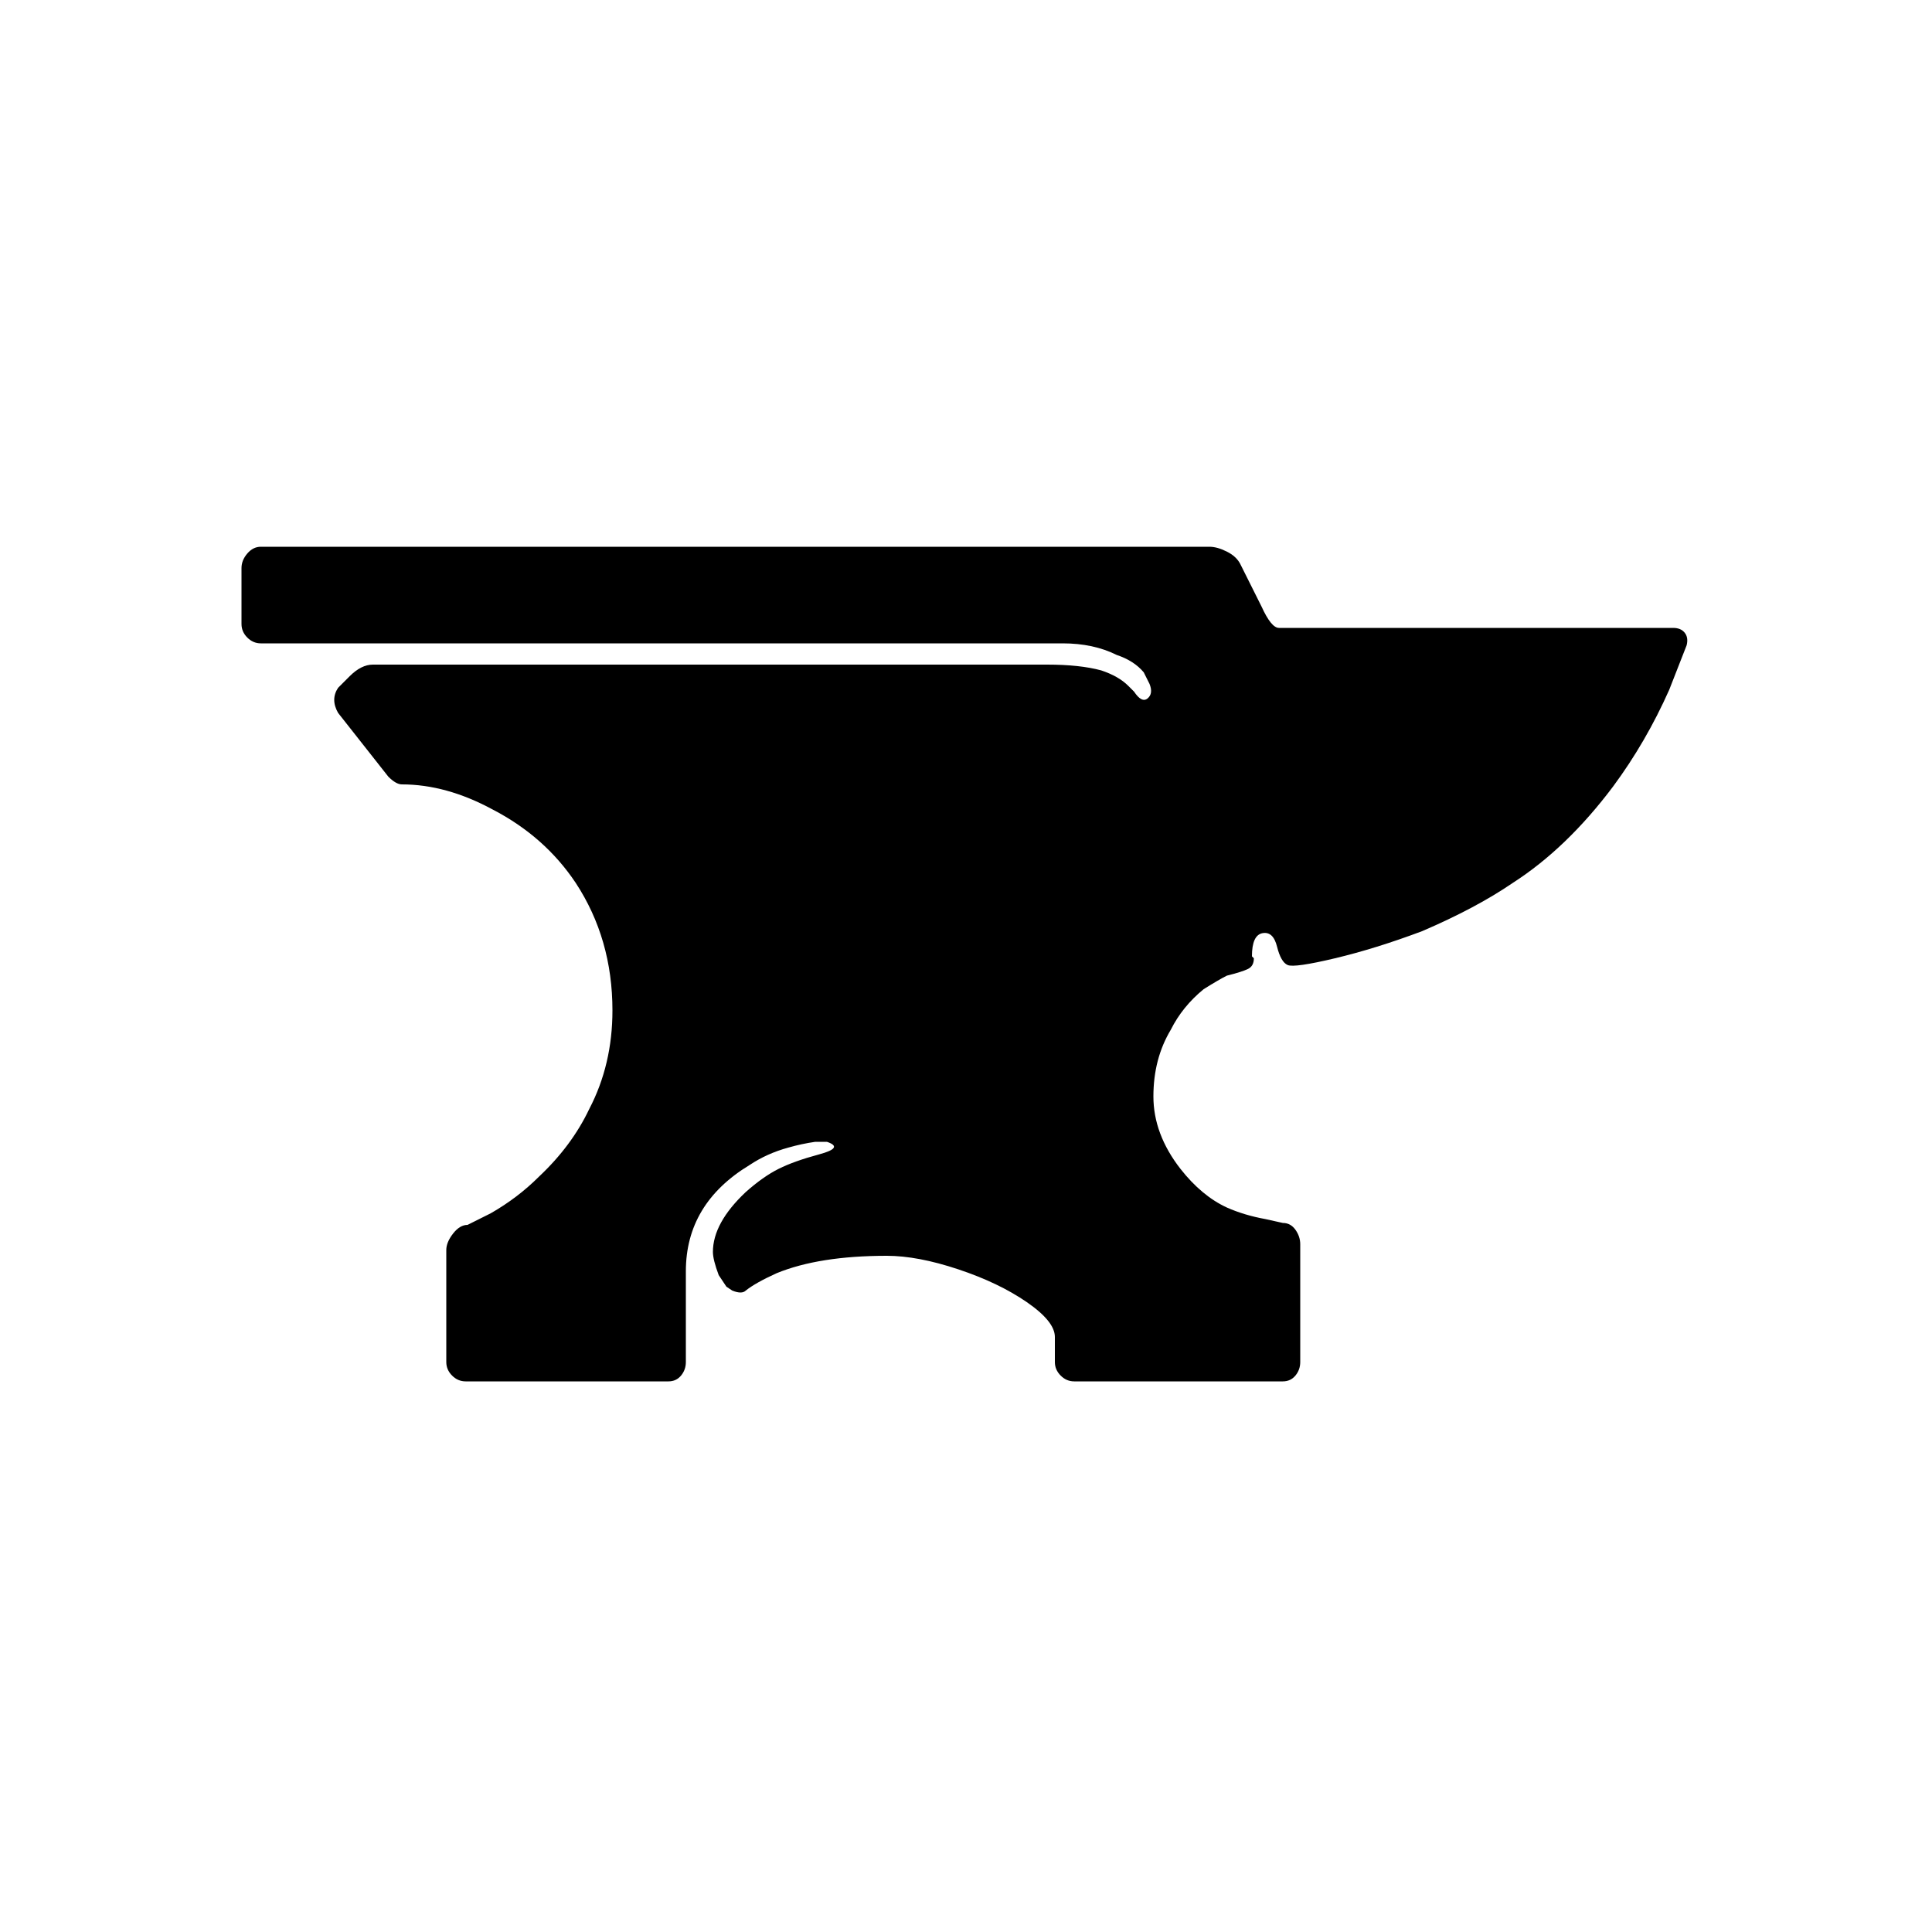 <svg xmlns="http://www.w3.org/2000/svg" viewBox="0 0 1000 1000"><path d="M208 406q-3 0-7-4l-26-33q-4-7 0-13l6-6q6-6 12-6h349q17 0 28 3 9 3 14 8l3 3q4 6 7 3.5t1-7.5l-3-6q-5-6-14-9-12-6-28-6H135q-4 0-7-3t-3-7v-29q0-4 3-7.5t7-3.5h491q4 0 9 2.5t7 6.5l11 22q5 11 9 11h204q4 0 6 2.5t1 6.5l-9 23q-12 27-29 50-24 32-52 50-19 13-47 25-24 9-45 14t-24.5 3.5-5.5-9.5-7.5-7-5.5 12l1 1q0 4-3 5.5t-11 3.5q-4 2-12 7-11 9-17 21-9 15-9 34.5t14 37.5q11 14 24 20 9 4 20 6l9 2q4 0 6.5 3.5t2.5 7.5v61q0 4-2.5 7t-6.5 3H556q-4 0-7-3t-3-7v-13q0-8-14.5-18T496 657t-37-7q-35 0-57 9-11 5-16 9-2 2-7 0l-3-2-4-6q-3-8-3-12 0-15 17-31 9-8 17-12t21-7.5 4-6.5h-6q-7 1-14 3-11 3-20 9-33 20-33 55v47q0 4-2.5 7t-6.5 3H241q-4 0-7-3t-3-7v-58q0-4 3.5-8.5t7.5-4.5l12-6q14-8 25-19 17-16 26-35 12-23 12-51 0-37-19-66-16-24-43-38-24-13-47-13z"/></svg>